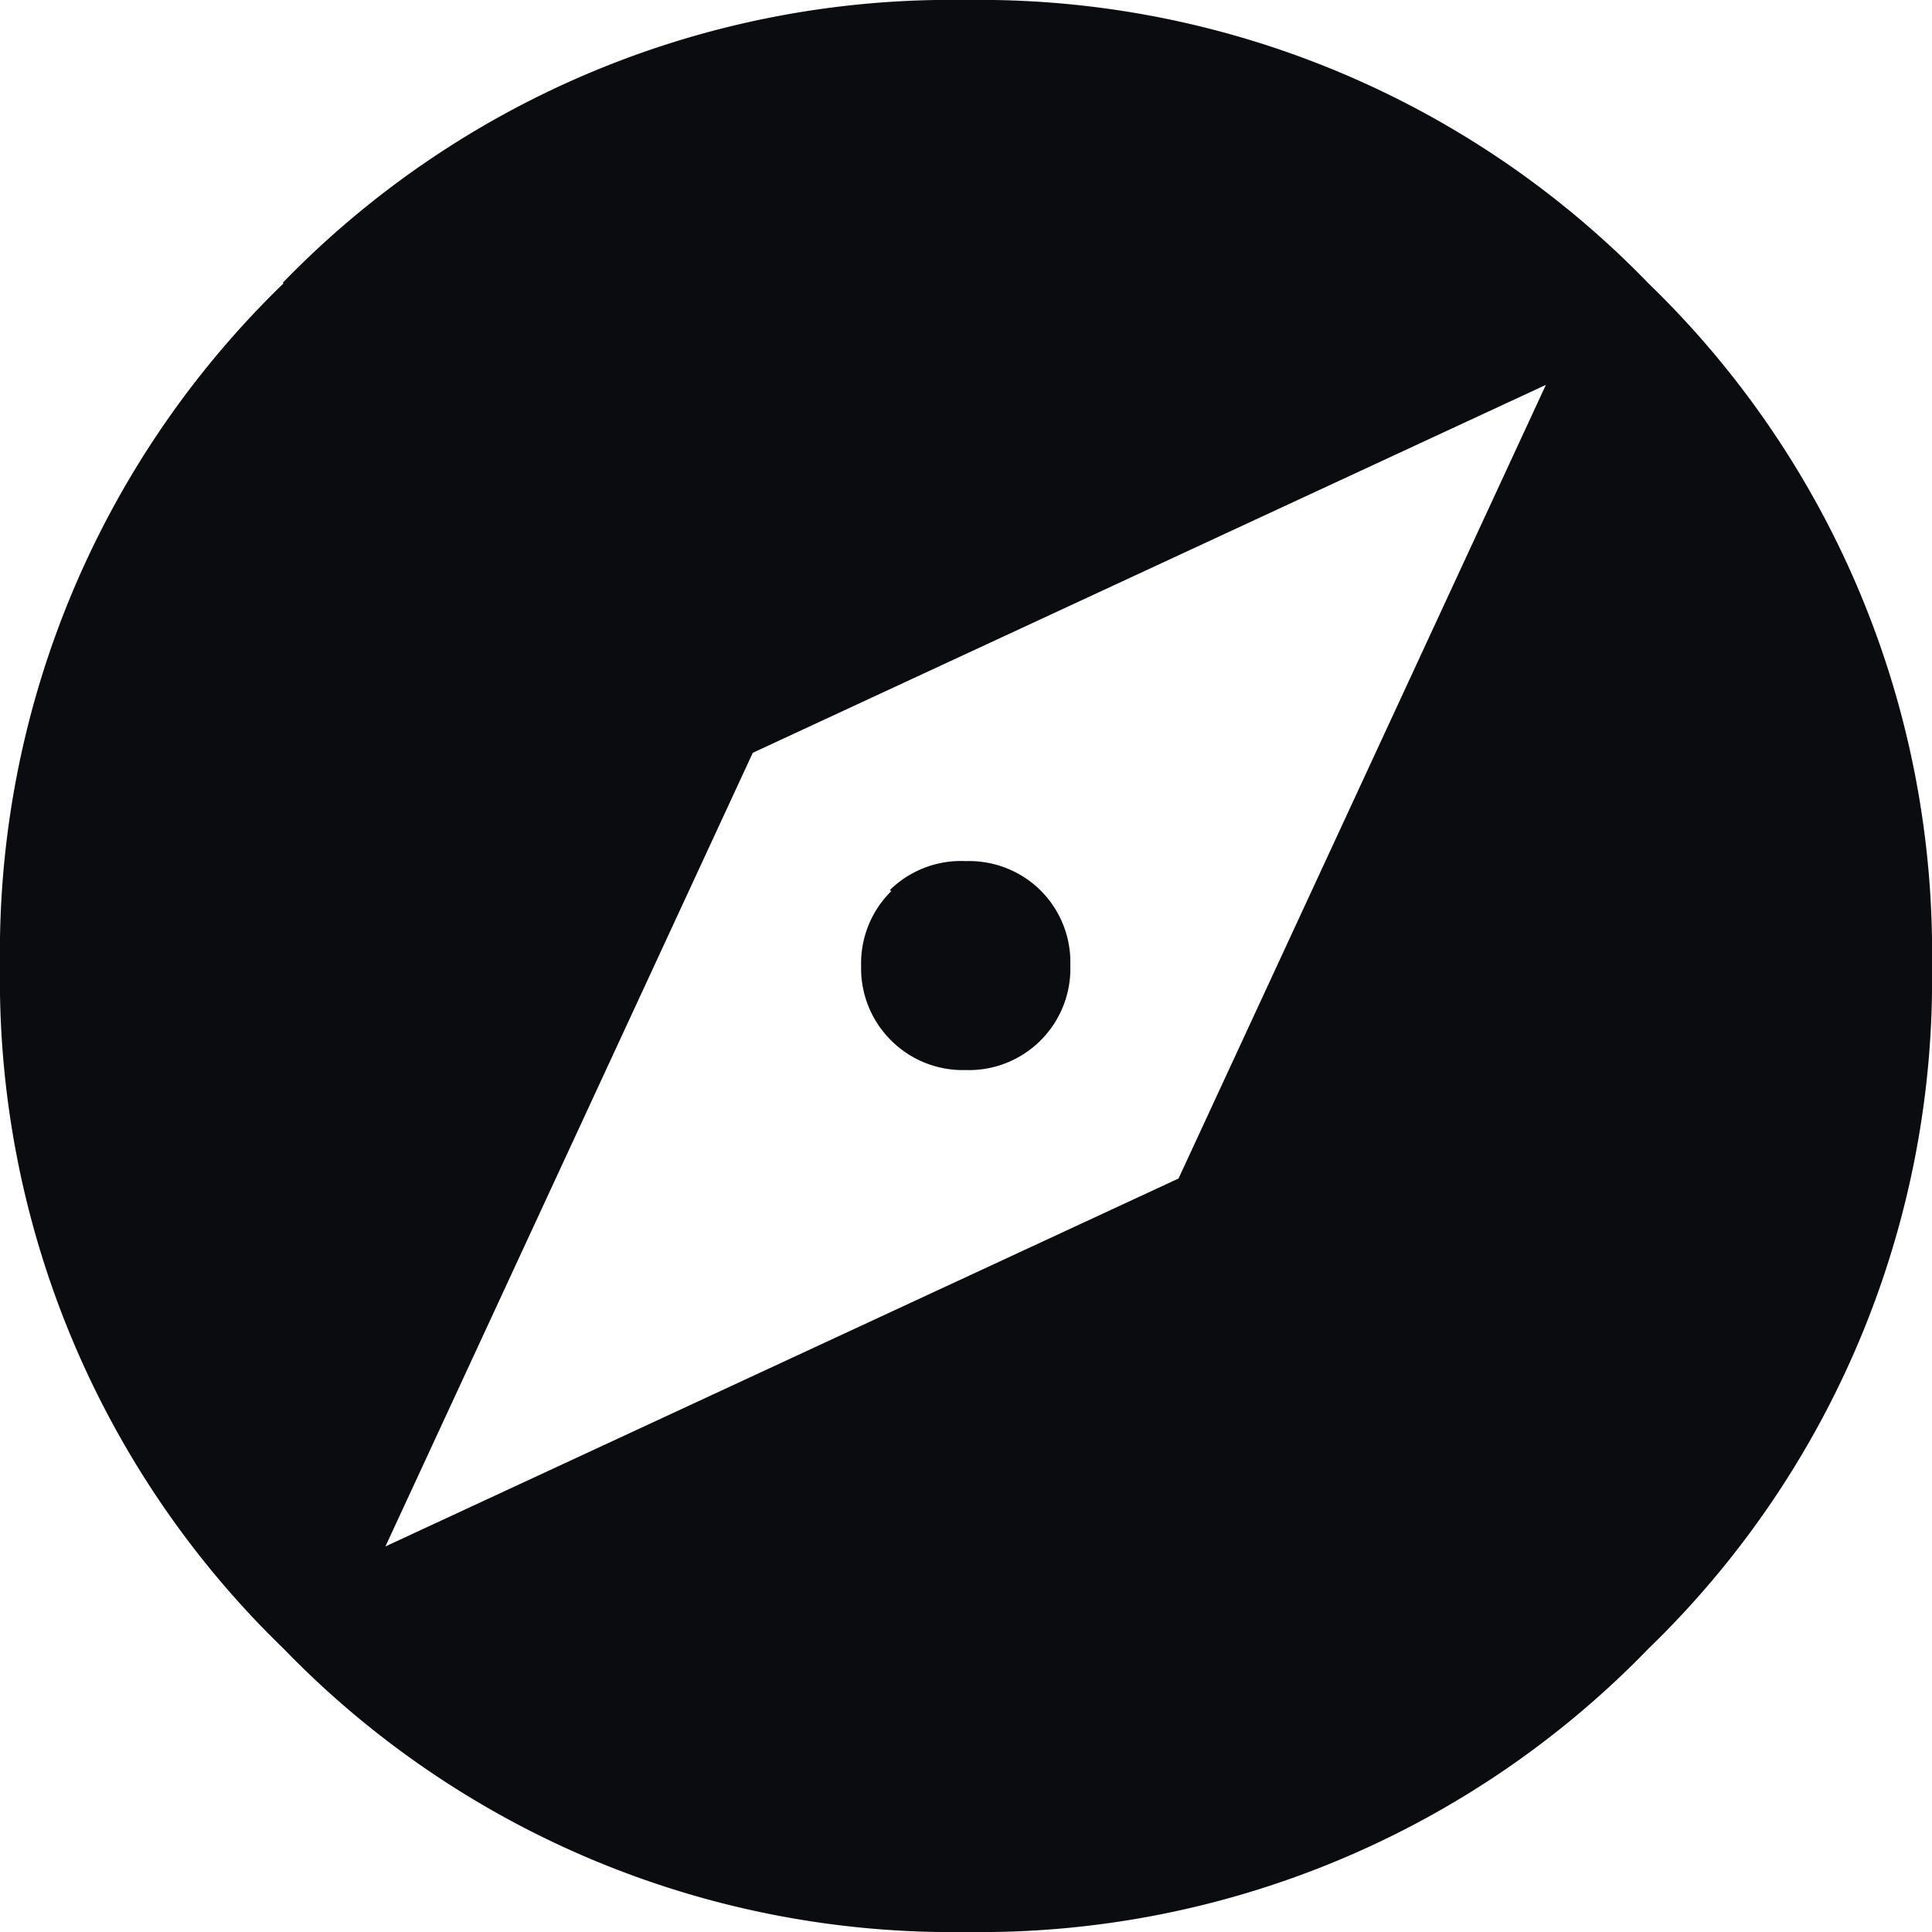 <svg xmlns="http://www.w3.org/2000/svg" width="14" height="14" viewBox="0 0 14 14">
  <path id="ic_map" d="M2.3-5.2l2.662-5.751L-.785-8.285-3.447-2.534Zm-6.491-6.491A6.742,6.742,0,0,1,.76-13.74a6.742,6.742,0,0,1,4.946,2.054A6.742,6.742,0,0,1,7.76-6.74,6.742,6.742,0,0,1,5.706-1.794,6.742,6.742,0,0,1,.76.26,6.742,6.742,0,0,1-4.186-1.794,6.742,6.742,0,0,1-6.24-6.74,6.742,6.742,0,0,1-4.186-11.686Zm4.4,4.4A.735.735,0,0,1,.76-7.5a.735.735,0,0,1,.542.214.735.735,0,0,1,.214.542A.735.735,0,0,1,1.3-6.2a.735.735,0,0,1-.542.214A.735.735,0,0,1,.218-6.2.735.735,0,0,1,0-6.74.735.735,0,0,1,.218-7.282Z" transform="translate(6.24 13.74)" fill="#0b0c10"/>
</svg>
